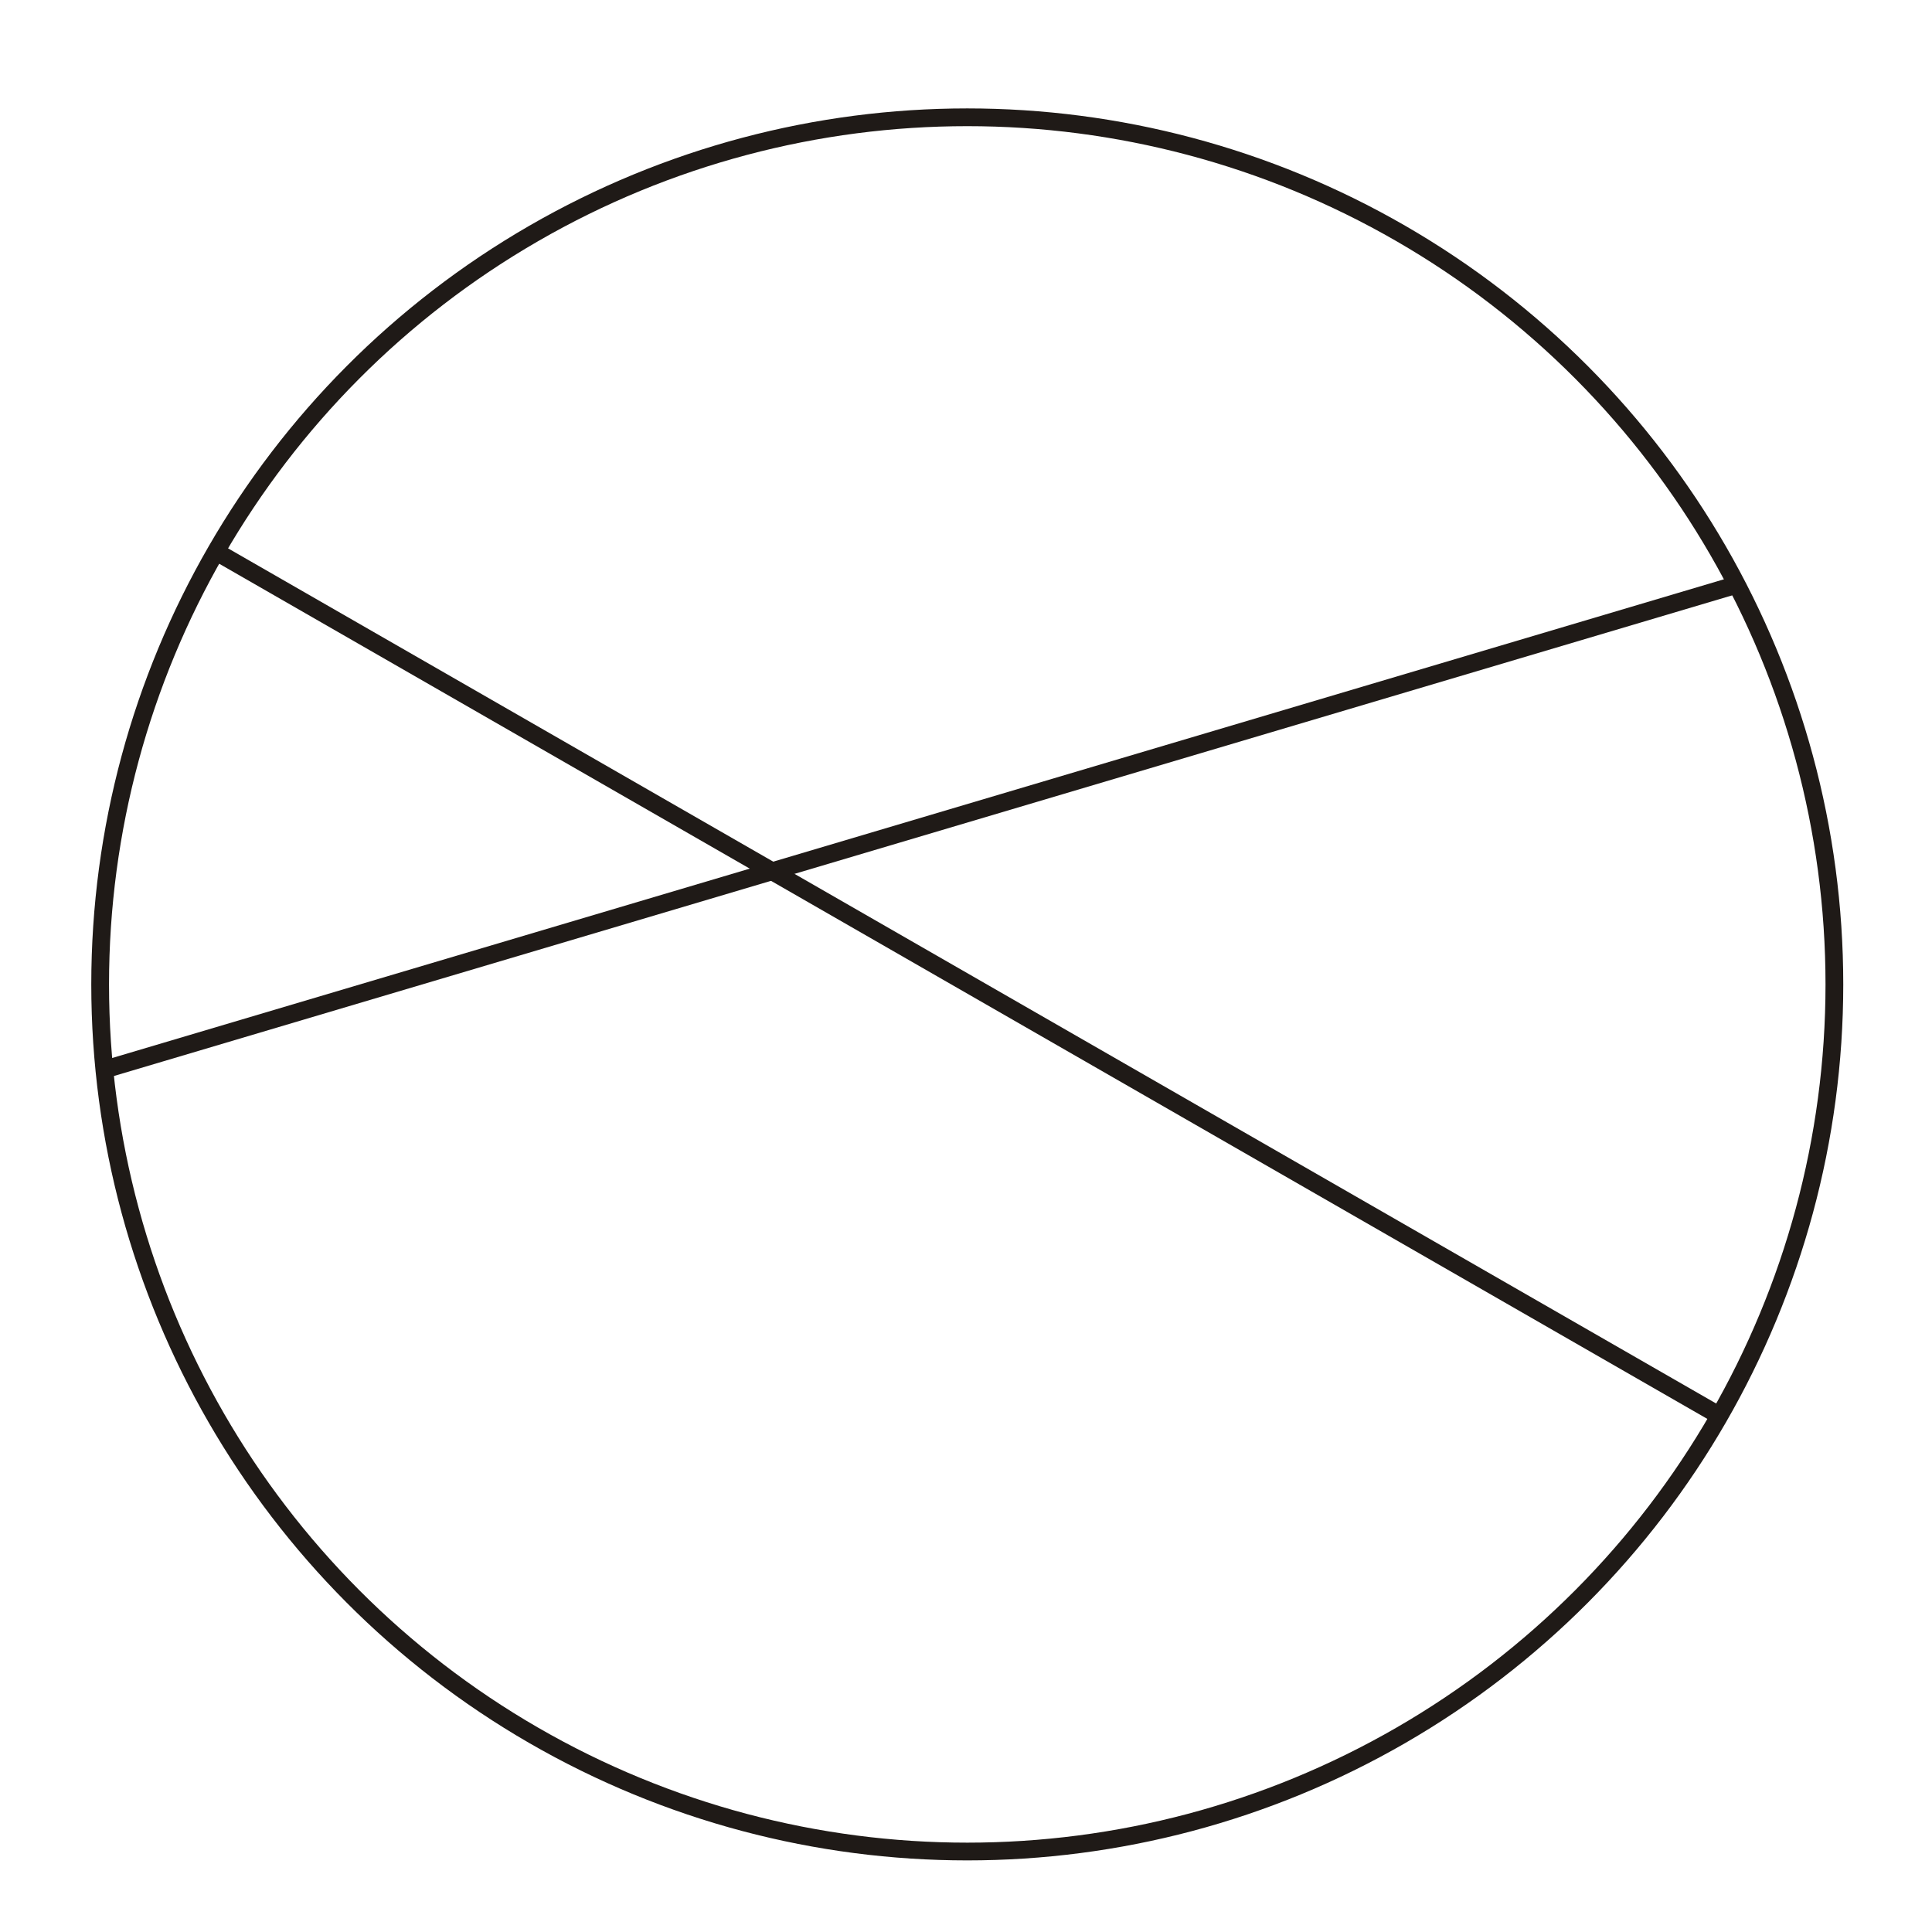 <?xml version="1.0" encoding="UTF-8"?>
<!DOCTYPE svg PUBLIC "-//W3C//DTD SVG 1.1//EN" "http://www.w3.org/Graphics/SVG/1.1/DTD/svg11.dtd">
<!-- Creator: CorelDRAW -->
<svg xmlns="http://www.w3.org/2000/svg" xml:space="preserve" width="38.1mm" height="38.1mm" style="shape-rendering:geometricPrecision; text-rendering:geometricPrecision; image-rendering:optimizeQuality; fill-rule:evenodd; clip-rule:evenodd"
viewBox="0 0 38.1 38.1"
 xmlns:xlink="http://www.w3.org/1999/xlink">
 <defs>
  <style type="text/css">
   <![CDATA[
    .str0 {stroke:#1F1A17;stroke-width:0.35}
    .fil0 {fill:none}
   ]]>
  </style>
 </defs>
 <g id="Layer_x0020_1">
  <g id="_39801088">
   <ellipse id="_38290640" class="fil0 str0" cx="19.075" cy="19.413" rx="17.1" ry="17.1"/>
   <line id="_38981408" class="fil0 str0" x1="4.256" y1="10.877" x2="33.912" y2= "27.919" />
   <line id="_37974432" class="fil0 str0" x1="2.057" y1="21.093" x2="34.254" y2= "11.53" />
  </g>
 </g>
</svg>
